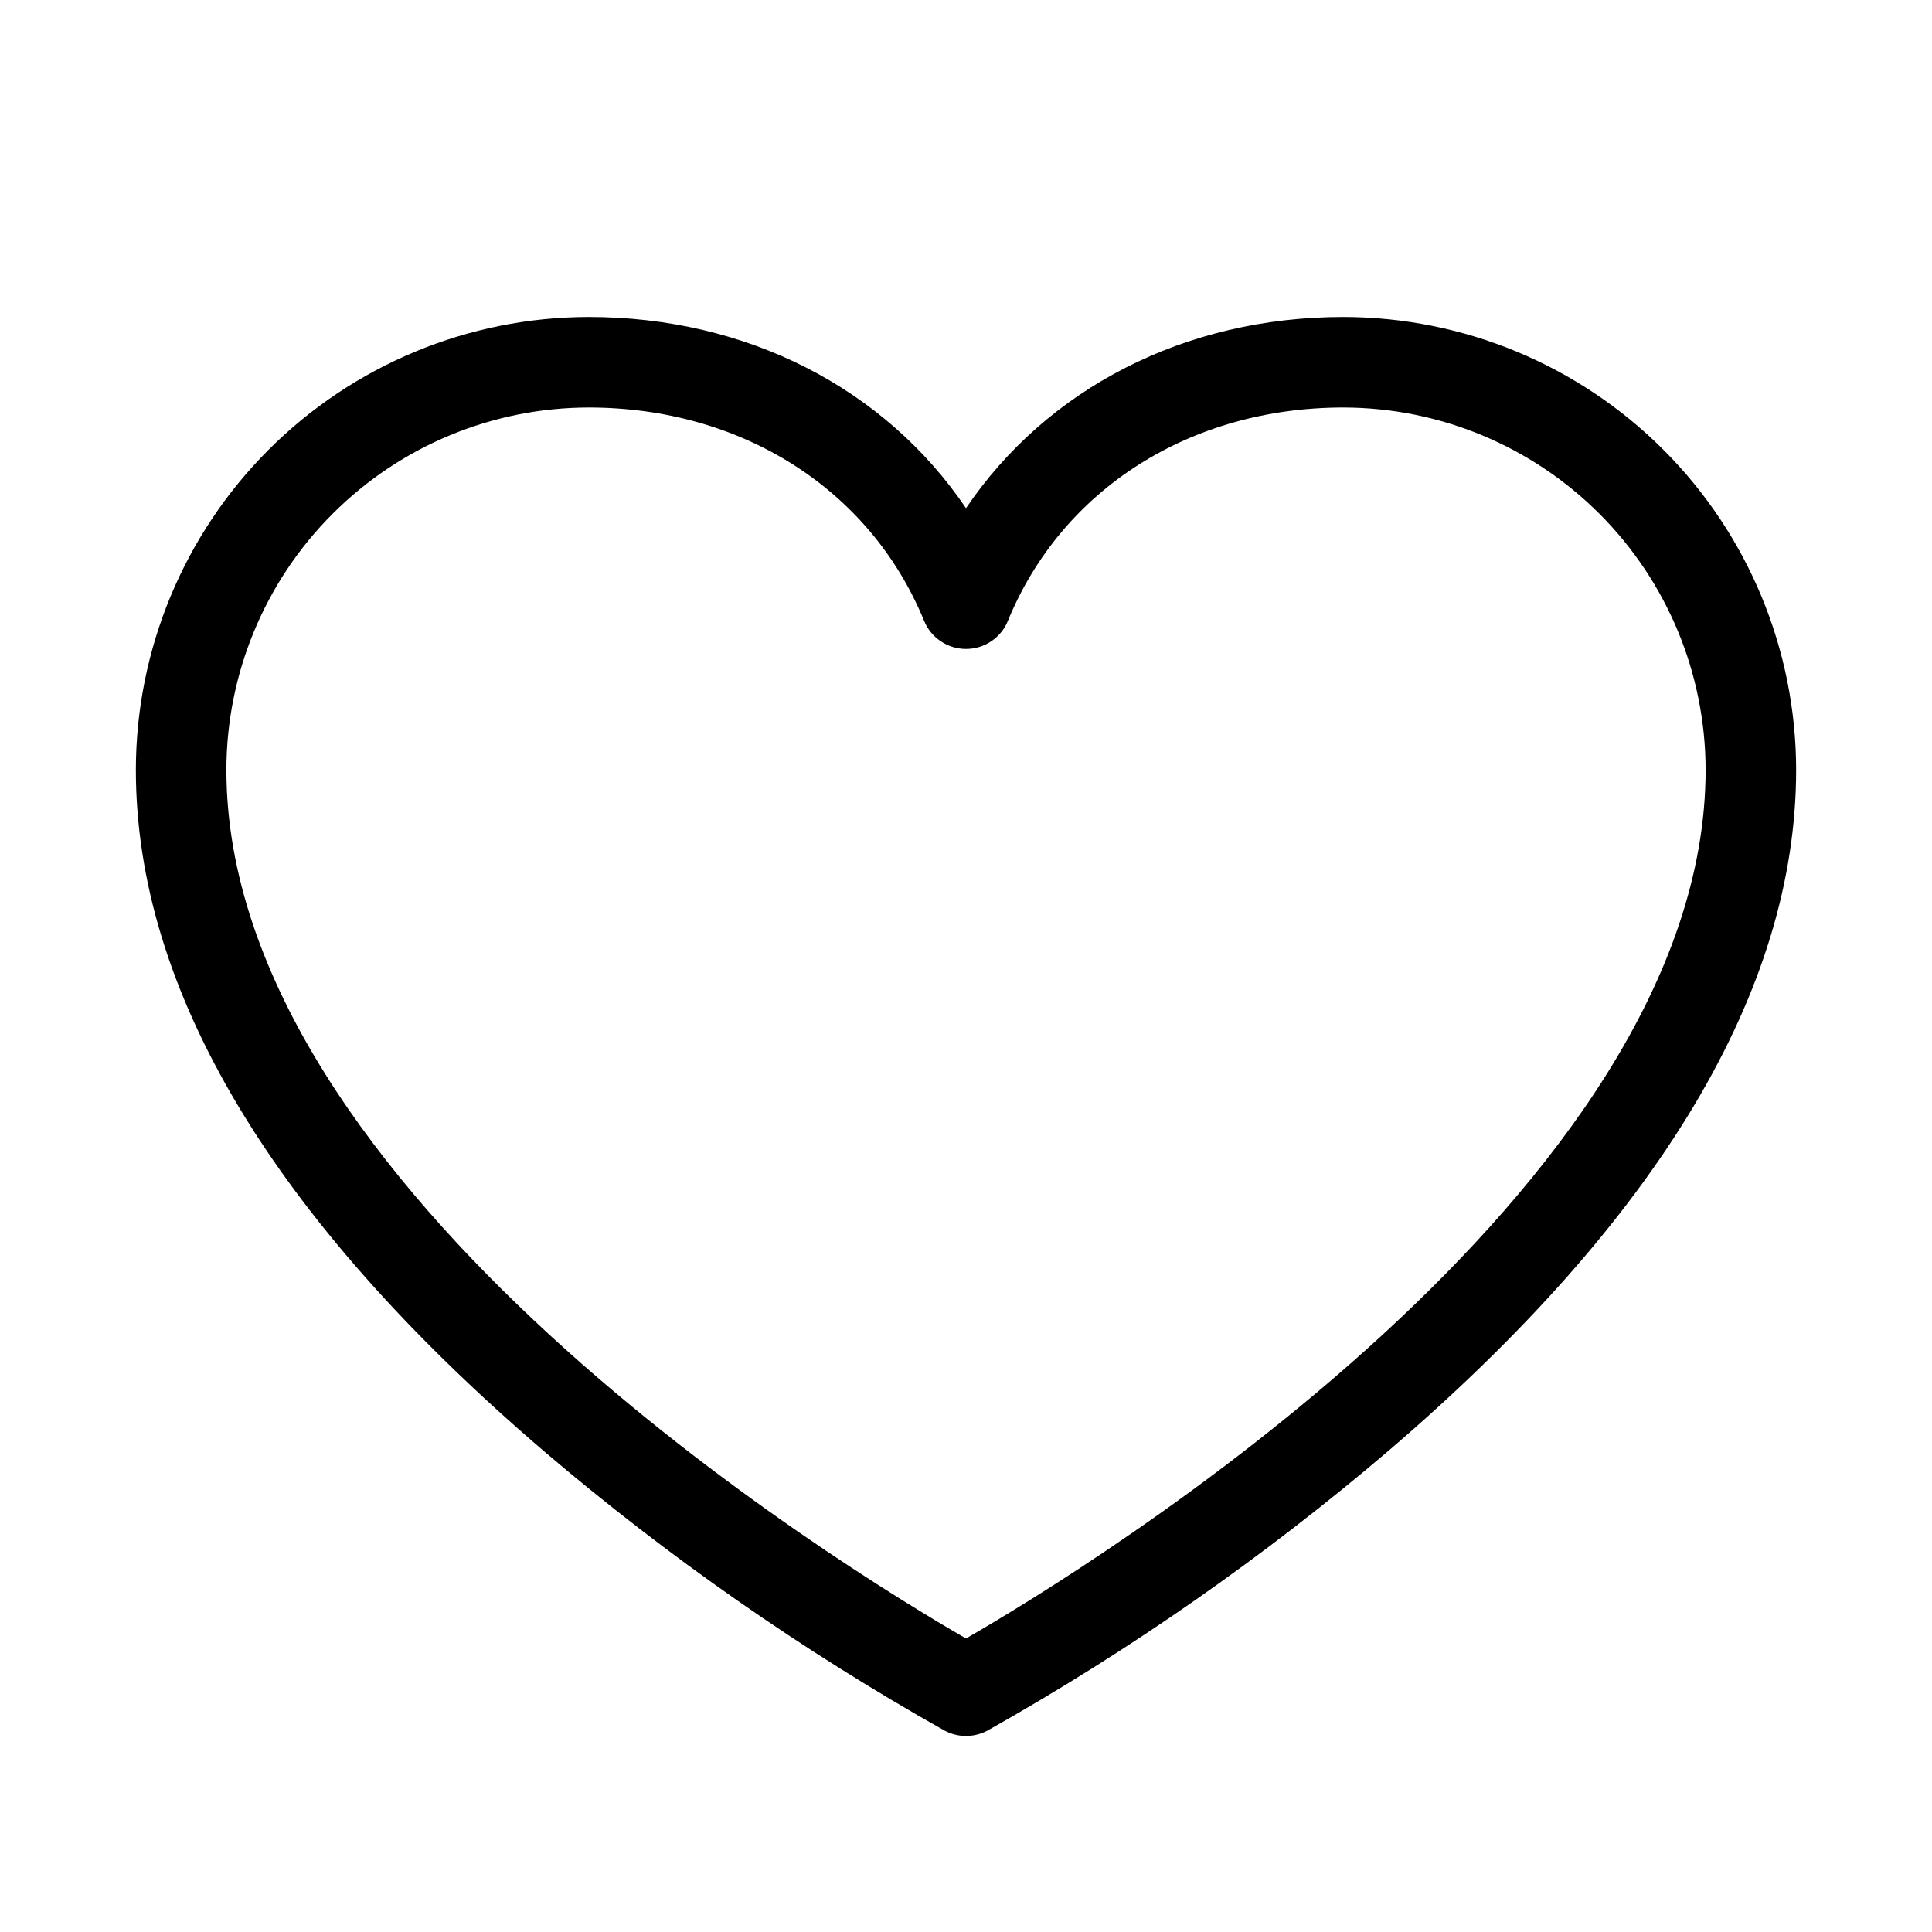 <svg width="28" height="28" viewBox="0 0 28 28" fill="none" xmlns="http://www.w3.org/2000/svg">
<path d="M19.469 4.594C17.172 4.594 15.175 5.63 14 7.365C12.825 5.63 10.828 4.594 8.531 4.594C6.791 4.596 5.123 5.288 3.893 6.518C2.663 7.748 1.971 9.416 1.969 11.156C1.969 14.35 3.959 17.674 7.886 21.034C9.685 22.567 11.629 23.922 13.689 25.081C13.785 25.132 13.892 25.159 14 25.159C14.108 25.159 14.215 25.132 14.311 25.081C16.371 23.922 18.315 22.567 20.114 21.034C24.041 17.674 26.031 14.35 26.031 11.156C26.029 9.416 25.337 7.748 24.107 6.518C22.877 5.288 21.209 4.596 19.469 4.594ZM14 23.746C12.205 22.711 3.281 17.251 3.281 11.156C3.283 9.764 3.836 8.43 4.821 7.446C5.805 6.461 7.139 5.908 8.531 5.906C10.749 5.906 12.612 7.091 13.393 8.998C13.442 9.119 13.527 9.222 13.635 9.294C13.743 9.367 13.87 9.405 14 9.405C14.13 9.405 14.257 9.367 14.365 9.294C14.473 9.222 14.558 9.119 14.607 8.998C15.388 7.091 17.251 5.906 19.469 5.906C20.861 5.908 22.195 6.461 23.18 7.446C24.164 8.43 24.717 9.764 24.719 11.156C24.719 17.251 15.795 22.711 14 23.746Z" fill="black"/>
</svg>
